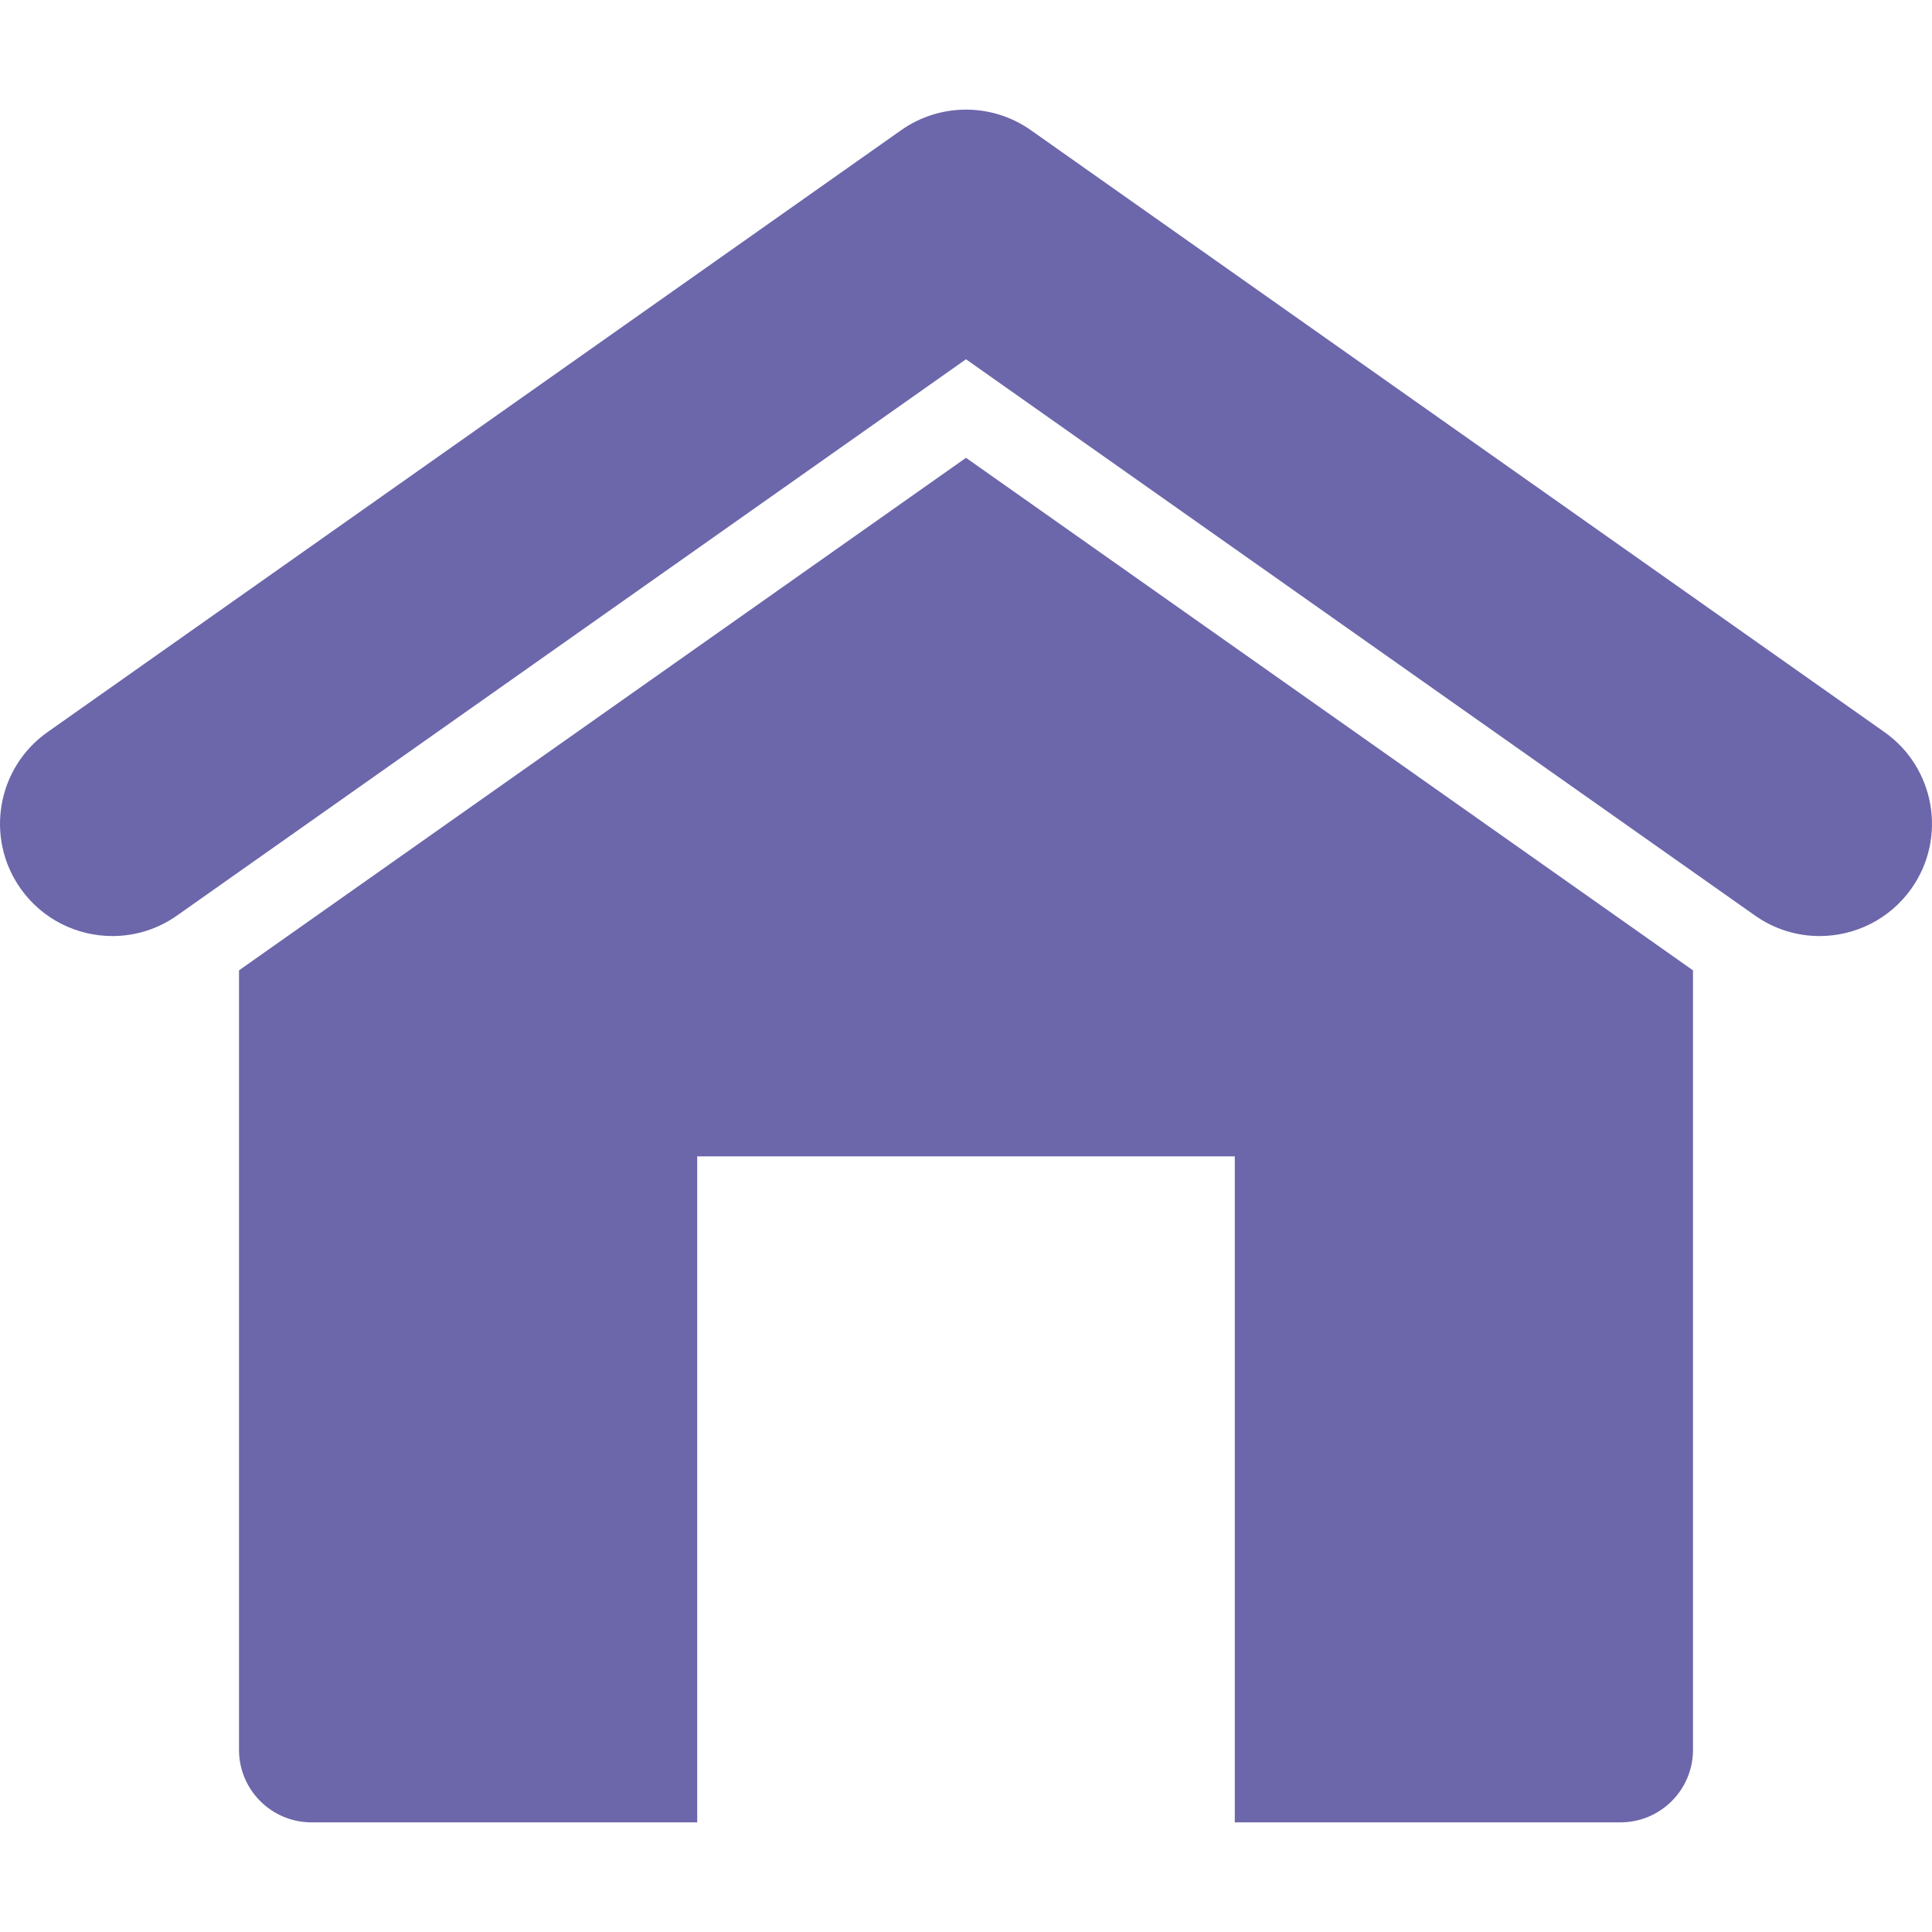 <?xml version="1.0" encoding="UTF-8" standalone="no"?><!DOCTYPE svg PUBLIC "-//W3C//DTD SVG 1.1//EN" "http://www.w3.org/Graphics/SVG/1.1/DTD/svg11.dtd"><svg width="24px" height="24px" version="1.1" xmlns="http://www.w3.org/2000/svg" xmlns:xlink="http://www.w3.org/1999/xlink" xml:space="preserve" xmlns:serif="http://www.serif.com/" style="fill-rule:evenodd;clip-rule:evenodd;stroke-linejoin:round;stroke-miterlimit:2;"><g><path d="M21.031,12.054L21.031,21.737C21.031,22.235 20.627,22.638 20.129,22.638L15.339,22.638L15.339,14.365L8.661,14.365L8.661,22.638L3.87,22.638C3.373,22.638 2.969,22.235 2.969,21.737L2.969,12.054L12,5.687L21.031,12.054Z" style="fill:rgb(108,103,171);fill-rule:nonzero;"/><path d="M22.604,11.628C22.326,11.628 22.046,11.546 21.801,11.373L12,4.463L2.199,11.373C1.954,11.546 1.674,11.628 1.396,11.628C0.958,11.628 0.527,11.422 0.255,11.037C-0.189,10.408 -0.038,9.537 0.591,9.094L11.196,1.616C11.678,1.277 12.322,1.277 12.804,1.616L23.409,9.094C24.038,9.537 24.189,10.408 23.745,11.037C23.473,11.422 23.042,11.628 22.604,11.628Z" style="fill:rgb(108,103,171);fill-rule:nonzero;"/></g></svg>